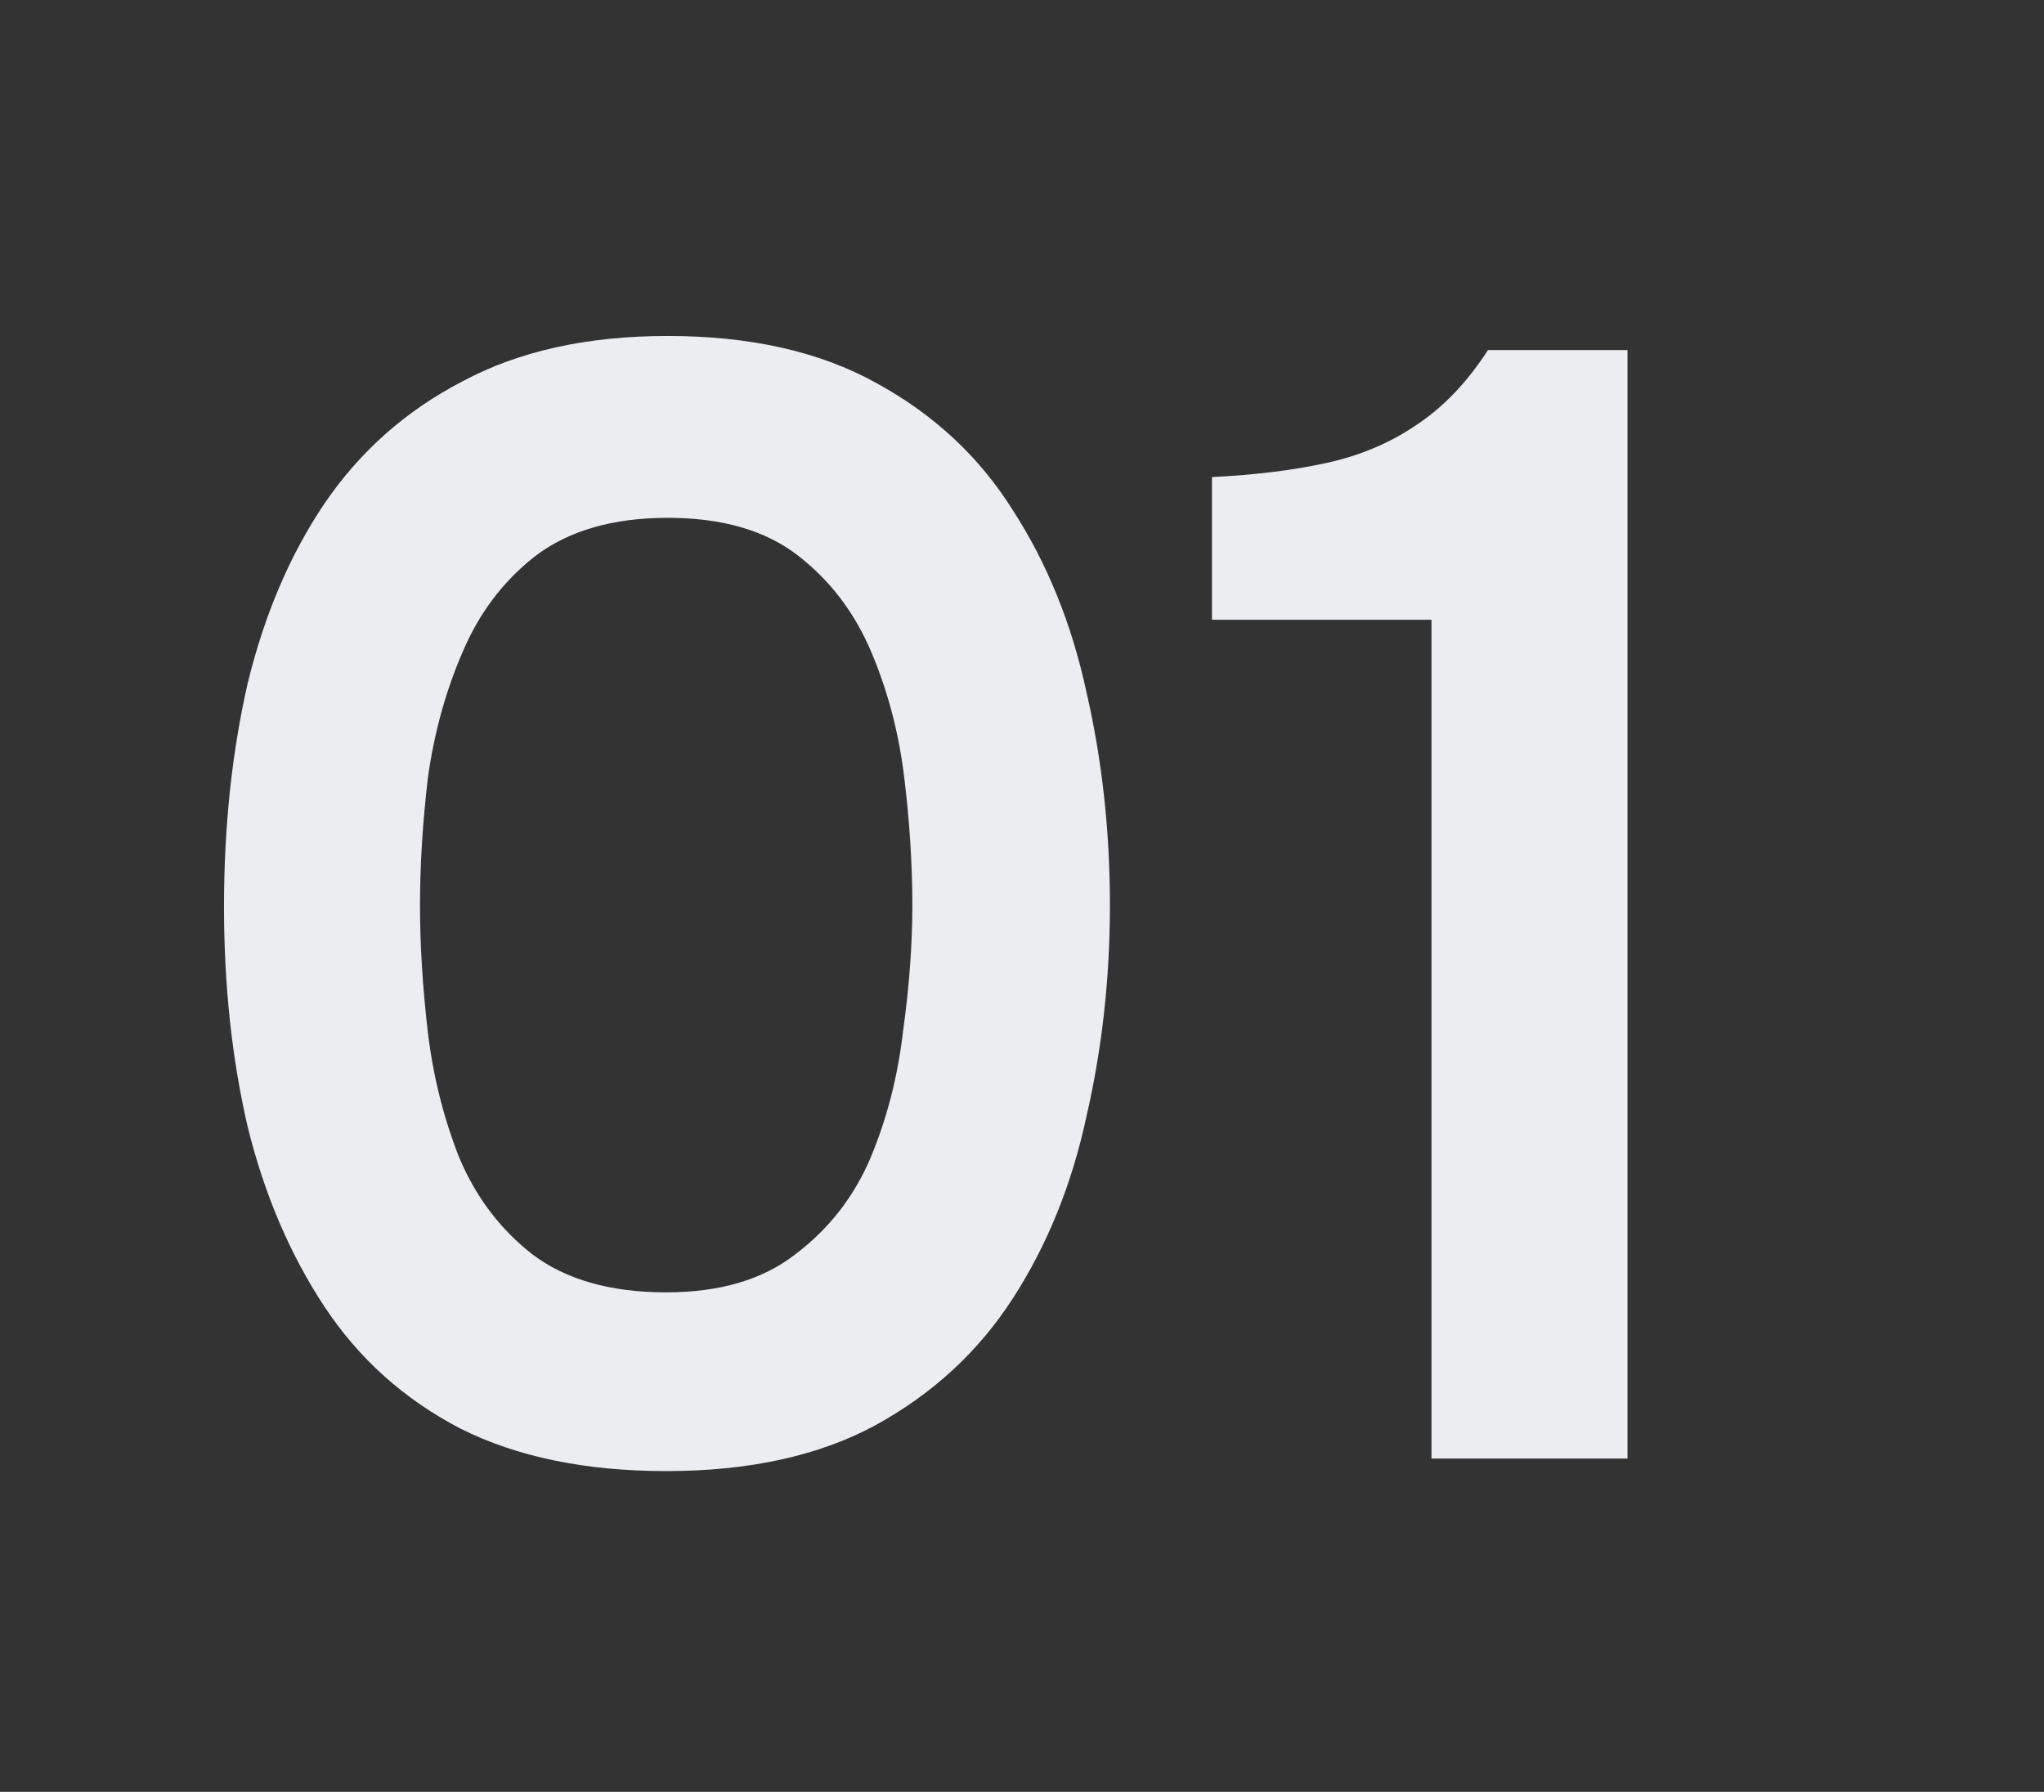 <svg width="73" height="64" viewBox="0 0 73 64" fill="none" xmlns="http://www.w3.org/2000/svg">
<rect x="0" y="0" width="73" height="64" fill="#333333" stroke="none"/>
<path d="M51.125 52.096V22.136H43.285V17.04C44.816 16.965 46.178 16.797 47.373 16.536C48.568 16.275 49.632 15.827 50.565 15.192C51.536 14.557 52.395 13.661 53.141 12.504H58.125V52.096H51.125Z" fill="#EBEDF0"/>
<path d="M23.792 52.544C20.917 52.544 18.472 52.04 16.456 51.032C14.44 49.987 12.816 48.531 11.584 46.664C10.352 44.797 9.437 42.651 8.84 40.224C8.28 37.797 8 35.184 8 32.384C8 29.547 8.28 26.896 8.84 24.432C9.437 21.968 10.352 19.821 11.584 17.992C12.853 16.125 14.496 14.669 16.512 13.624C18.528 12.541 20.973 12 23.848 12C26.797 12 29.28 12.56 31.296 13.68C33.349 14.8 34.973 16.312 36.168 18.216C37.4 20.12 38.277 22.285 38.8 24.712C39.36 27.139 39.64 29.677 39.64 32.328C39.64 34.941 39.36 37.461 38.8 39.888C38.277 42.315 37.4 44.48 36.168 46.384C34.936 48.288 33.293 49.8 31.24 50.92C29.224 52.003 26.741 52.544 23.792 52.544ZM23.792 46.16C25.696 46.16 27.227 45.712 28.384 44.816C29.579 43.92 30.475 42.781 31.072 41.4C31.669 39.981 32.061 38.469 32.248 36.864C32.472 35.259 32.584 33.747 32.584 32.328C32.584 30.909 32.491 29.416 32.304 27.848C32.117 26.243 31.725 24.731 31.128 23.312C30.531 21.893 29.653 20.736 28.496 19.84C27.339 18.944 25.789 18.496 23.848 18.496C21.907 18.496 20.339 18.944 19.144 19.84C17.987 20.736 17.109 21.893 16.512 23.312C15.915 24.693 15.504 26.187 15.28 27.792C15.093 29.397 15 30.909 15 32.328C15 33.747 15.093 35.259 15.28 36.864C15.467 38.432 15.84 39.925 16.4 41.344C16.997 42.763 17.875 43.92 19.032 44.816C20.227 45.712 21.813 46.16 23.792 46.16Z" fill="#EBEDF0"/>
</svg>
